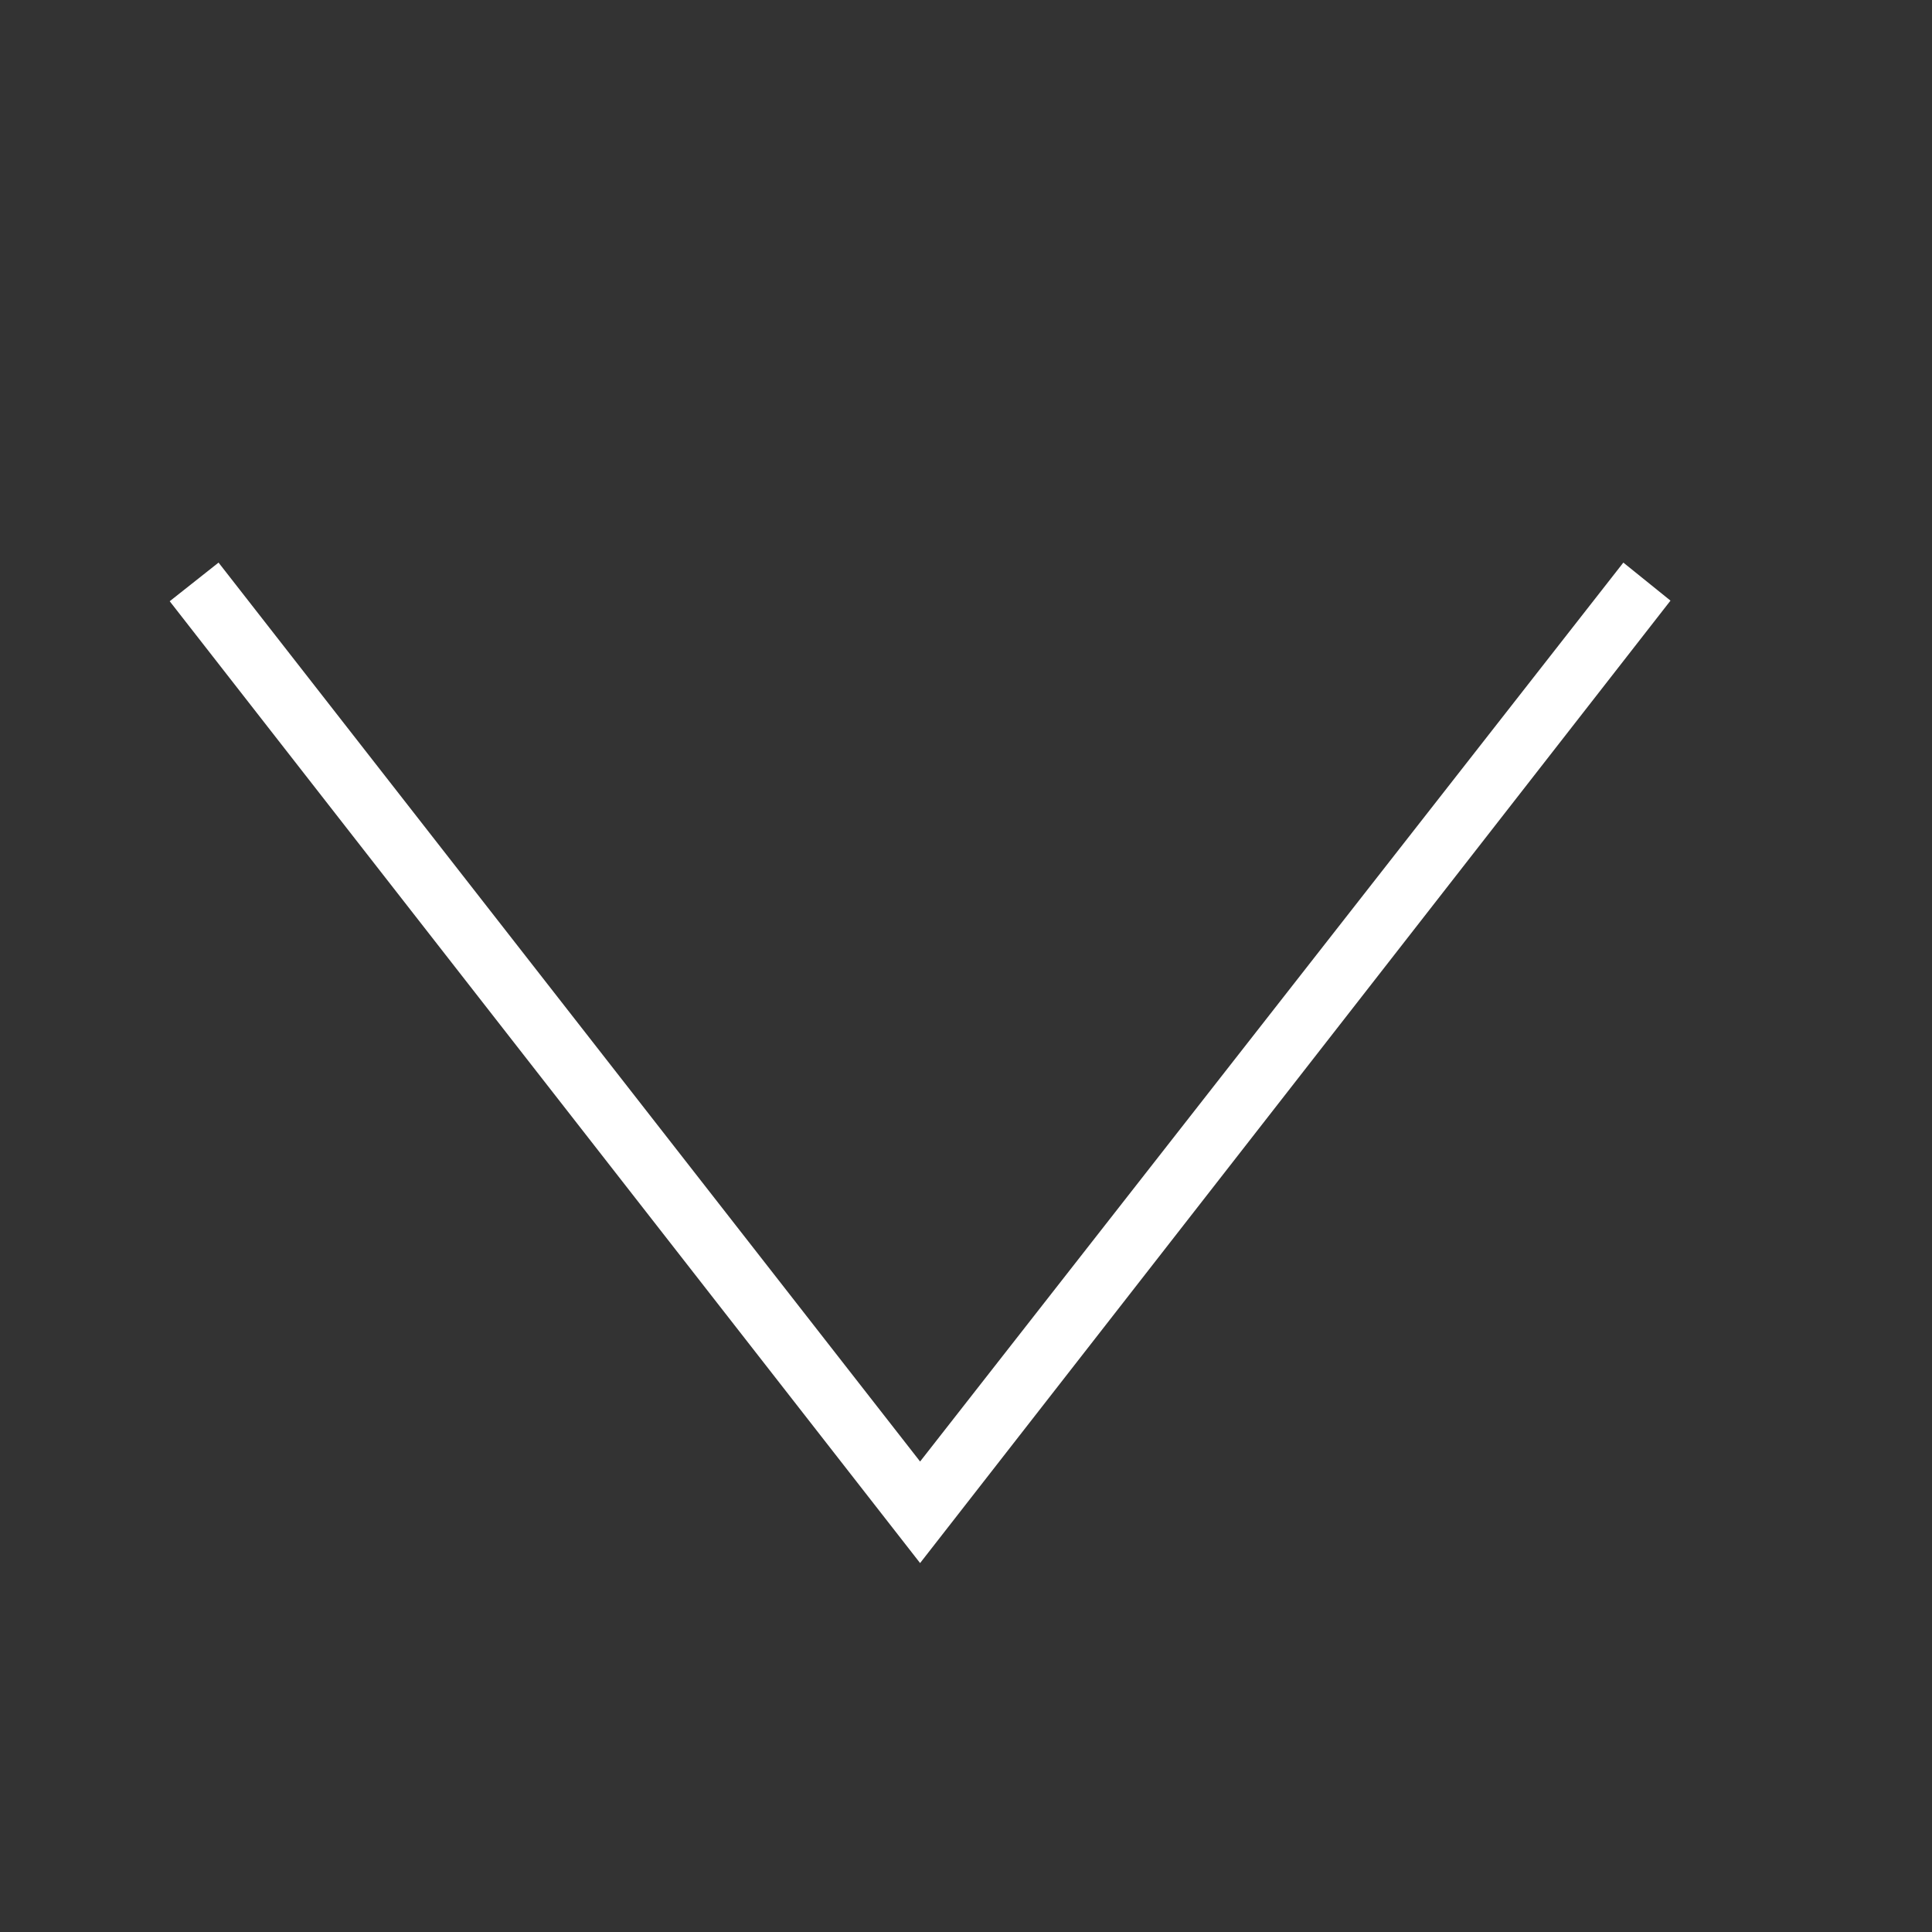 <?xml version="1.0" encoding="UTF-8"?>
<svg id="Guides" xmlns="http://www.w3.org/2000/svg" viewBox="0 0 125 125">
  <rect x="0" y="0" width="125" height="125" fill="#333333" stroke="none"/>
  <defs>
    <style>
      .cls-1 {
        fill: #fff;
        fill-rule: evenodd;
      }
    </style>
  </defs>
  <path class="cls-1" d="M105.03,36.4l-45.5,58.16L14.14,36.4l-3.16,2.5,48.55,62.23,48.55-62.27-3.05-2.46Z"/>
</svg>